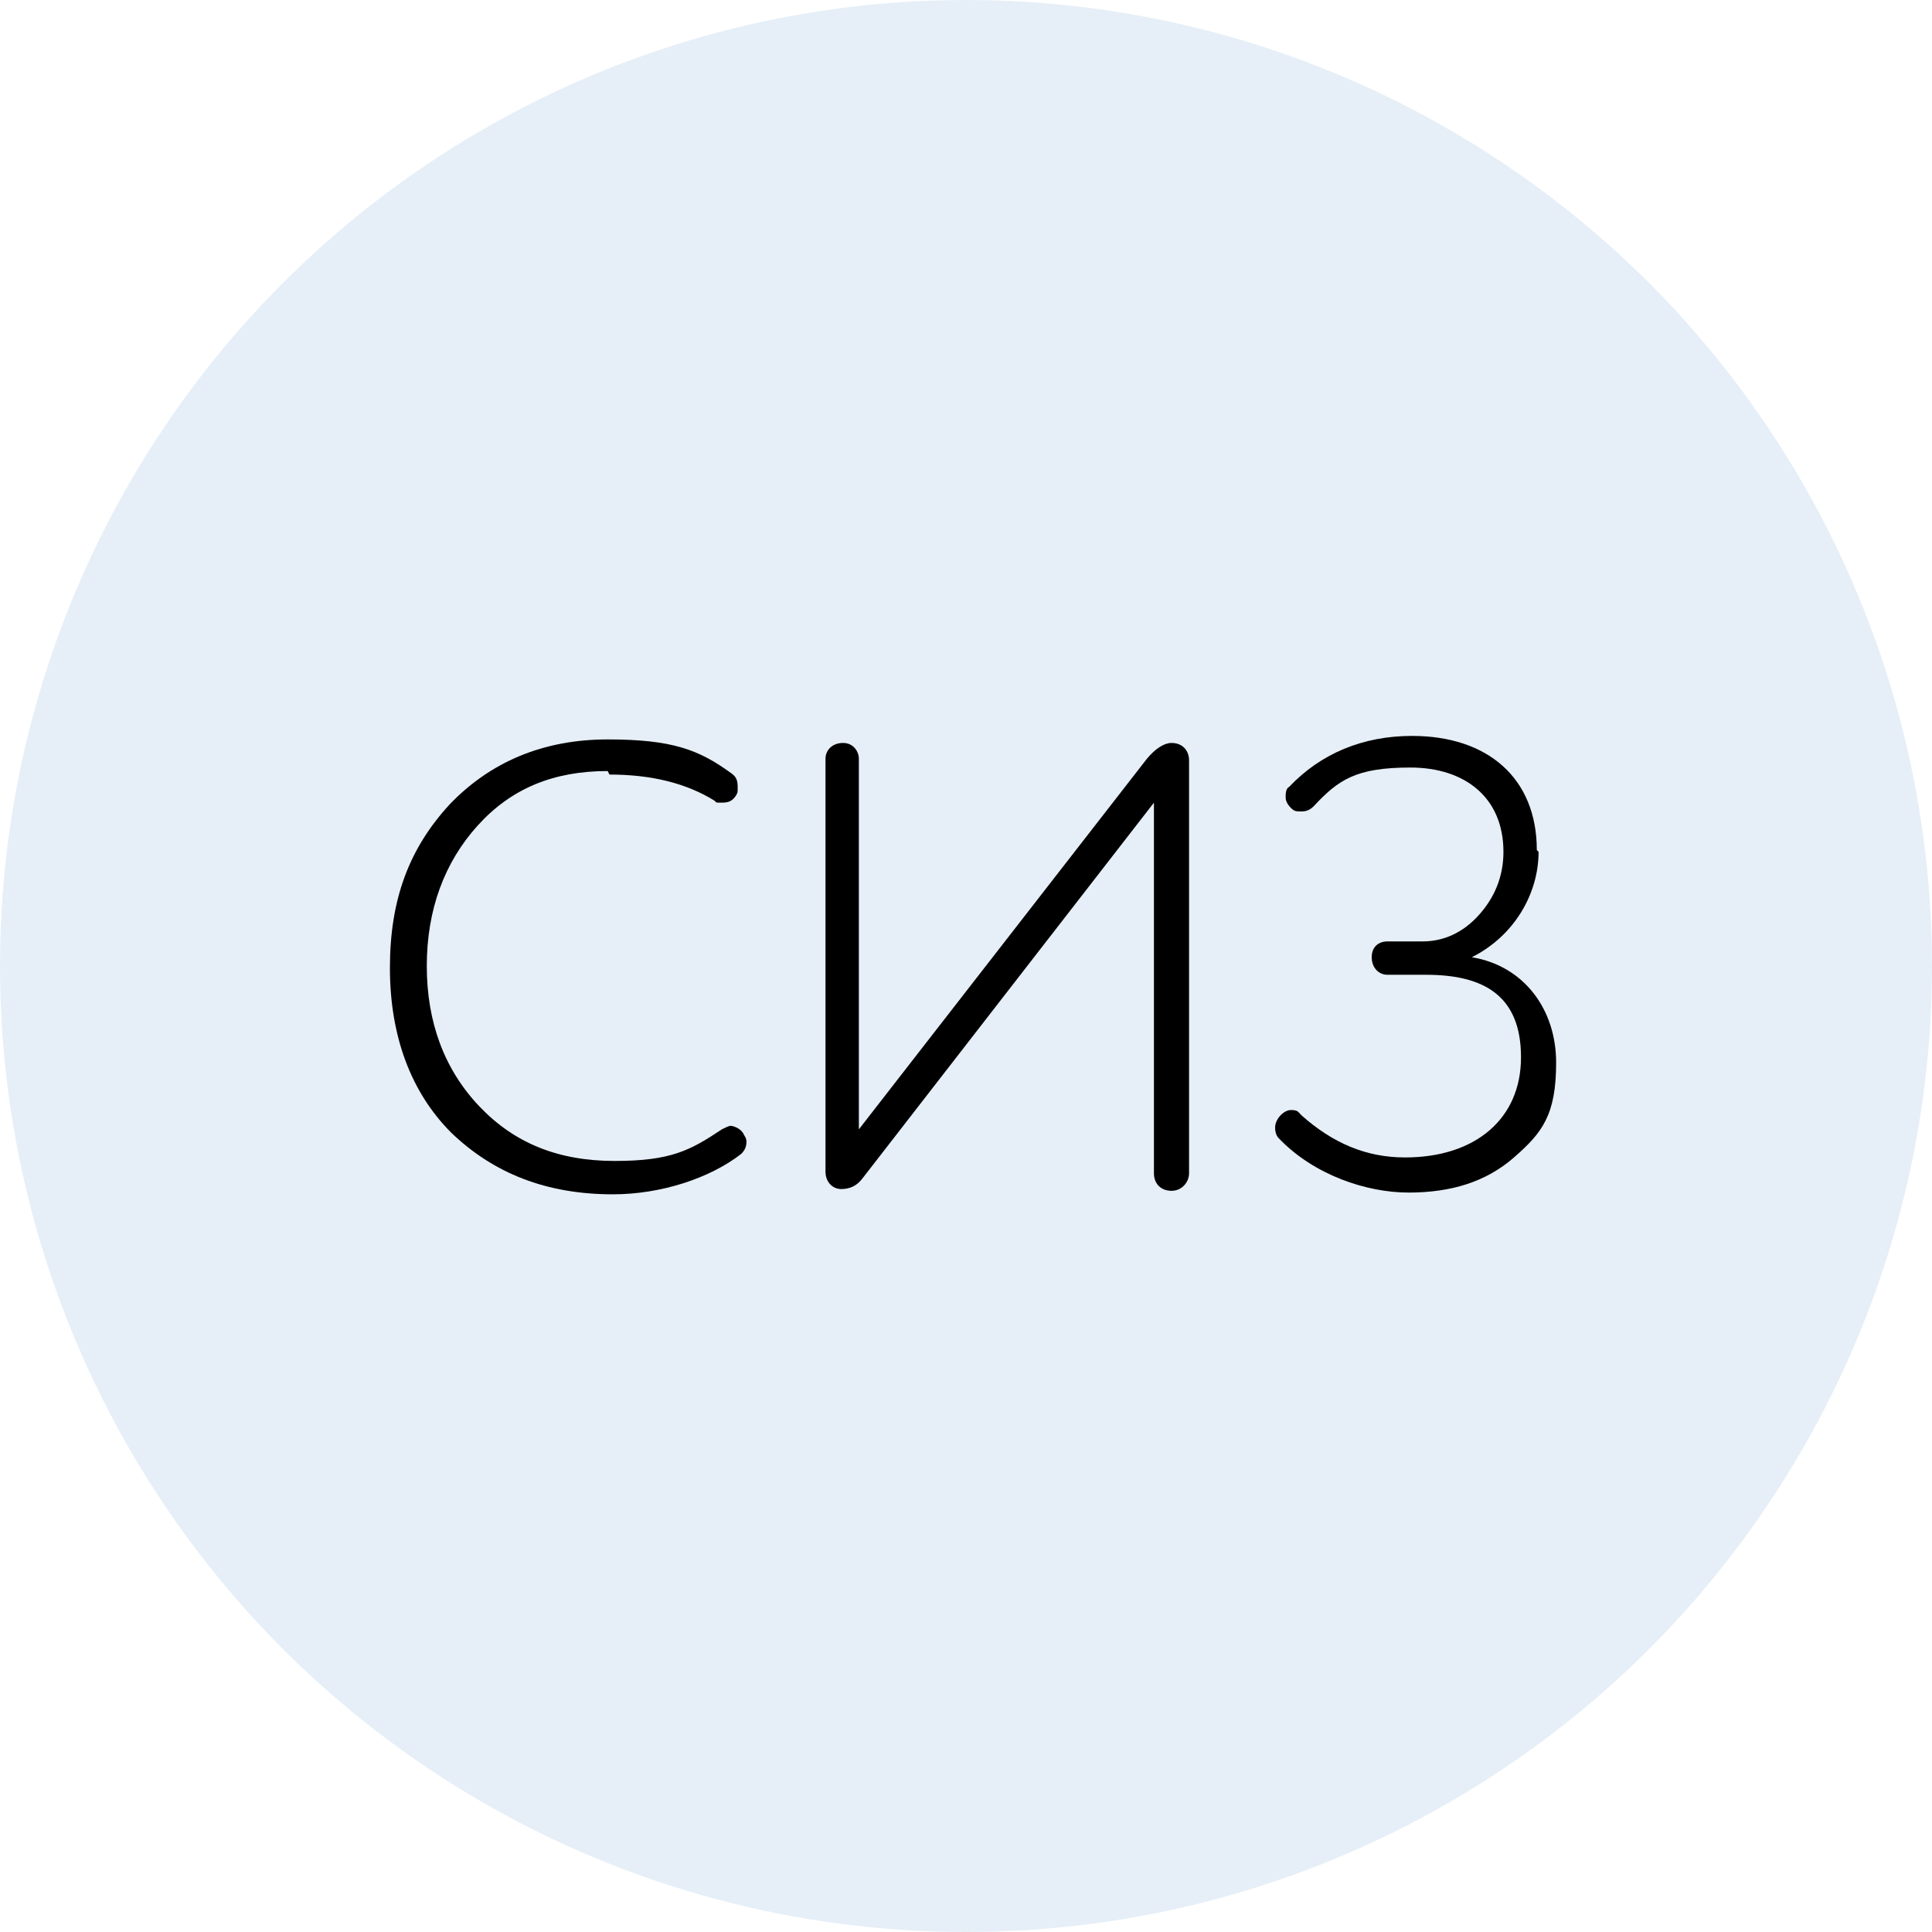 <?xml version="1.0" encoding="UTF-8"?>
<svg xmlns="http://www.w3.org/2000/svg" version="1.1" viewBox="0 0 110 110">
  <defs>
    <style>
      .cls-1 {
        fill: #0263b2;
        fill-opacity: .1;
      }
    </style>
  </defs>
  <!-- Generator: Adobe Illustrator 28.7.1, SVG Export Plug-In . SVG Version: 1.2.0 Build 142)  -->
  <g>
    <g id="_Слой_1" data-name="Слой_1">
      <circle class="cls-1" cx="55" cy="55" r="55"/>
      <g>
        <path d="M34.6,43.9c-3.1,0-5.5,1-7.4,3.1-1.9,2.1-2.9,4.8-2.9,8s1,5.9,3,8,4.5,3.1,7.7,3.1,4.3-.6,6.1-1.8c.2-.1.4-.2.5-.2s.5.1.7.4c.1.2.2.3.2.5,0,.3-.1.5-.3.7-1.8,1.4-4.6,2.3-7.3,2.3-3.8,0-6.8-1.2-9.2-3.5-2.3-2.3-3.5-5.5-3.5-9.4s1.1-6.8,3.4-9.3c2.3-2.4,5.3-3.7,9-3.7s5.2.6,7,1.9c.3.2.4.4.4.8s0,.3-.1.5c-.2.3-.4.4-.8.4s-.3,0-.4-.1c-1.6-1-3.6-1.5-6-1.5Z"/>
        <path d="M67.7,66.8c0,.5-.4,1-1,1s-1-.4-1-1v-21.1l-16.6,21.4c-.3.4-.7.6-1.2.6s-.9-.4-.9-1v-23.5c0-.5.4-.9,1-.9s.9.5.9.9v21.1l16.4-21.1c.5-.6,1-.9,1.4-.9.6,0,1,.4,1,1v23.5Z"/>
        <path d="M87.6,48.5c0,2.4-1.4,4.8-3.8,6,3,.5,4.8,3,4.8,6s-.8,4-2.4,5.4-3.6,2-6,2-5.4-1-7.4-3.1c-.1-.1-.2-.3-.2-.6,0-.5.5-1,.9-1s.4.1.6.3c1.8,1.6,3.7,2.4,5.9,2.4,4,0,6.6-2.2,6.6-5.7s-2.1-4.7-5.4-4.7h-2.2c-.5,0-.9-.4-.9-1s.4-.9.9-.9h2c1.2,0,2.3-.5,3.2-1.5s1.4-2.2,1.4-3.6c0-3.1-2.2-4.8-5.3-4.8s-4.1.7-5.5,2.2c-.2.2-.4.3-.7.3s-.4,0-.6-.2c-.2-.2-.3-.4-.3-.6s0-.5.2-.6c1.8-1.9,4.2-2.9,7-2.9,4.3,0,7.1,2.4,7.1,6.5Z"/>
      </g>
    </g>
  </g>
</svg>